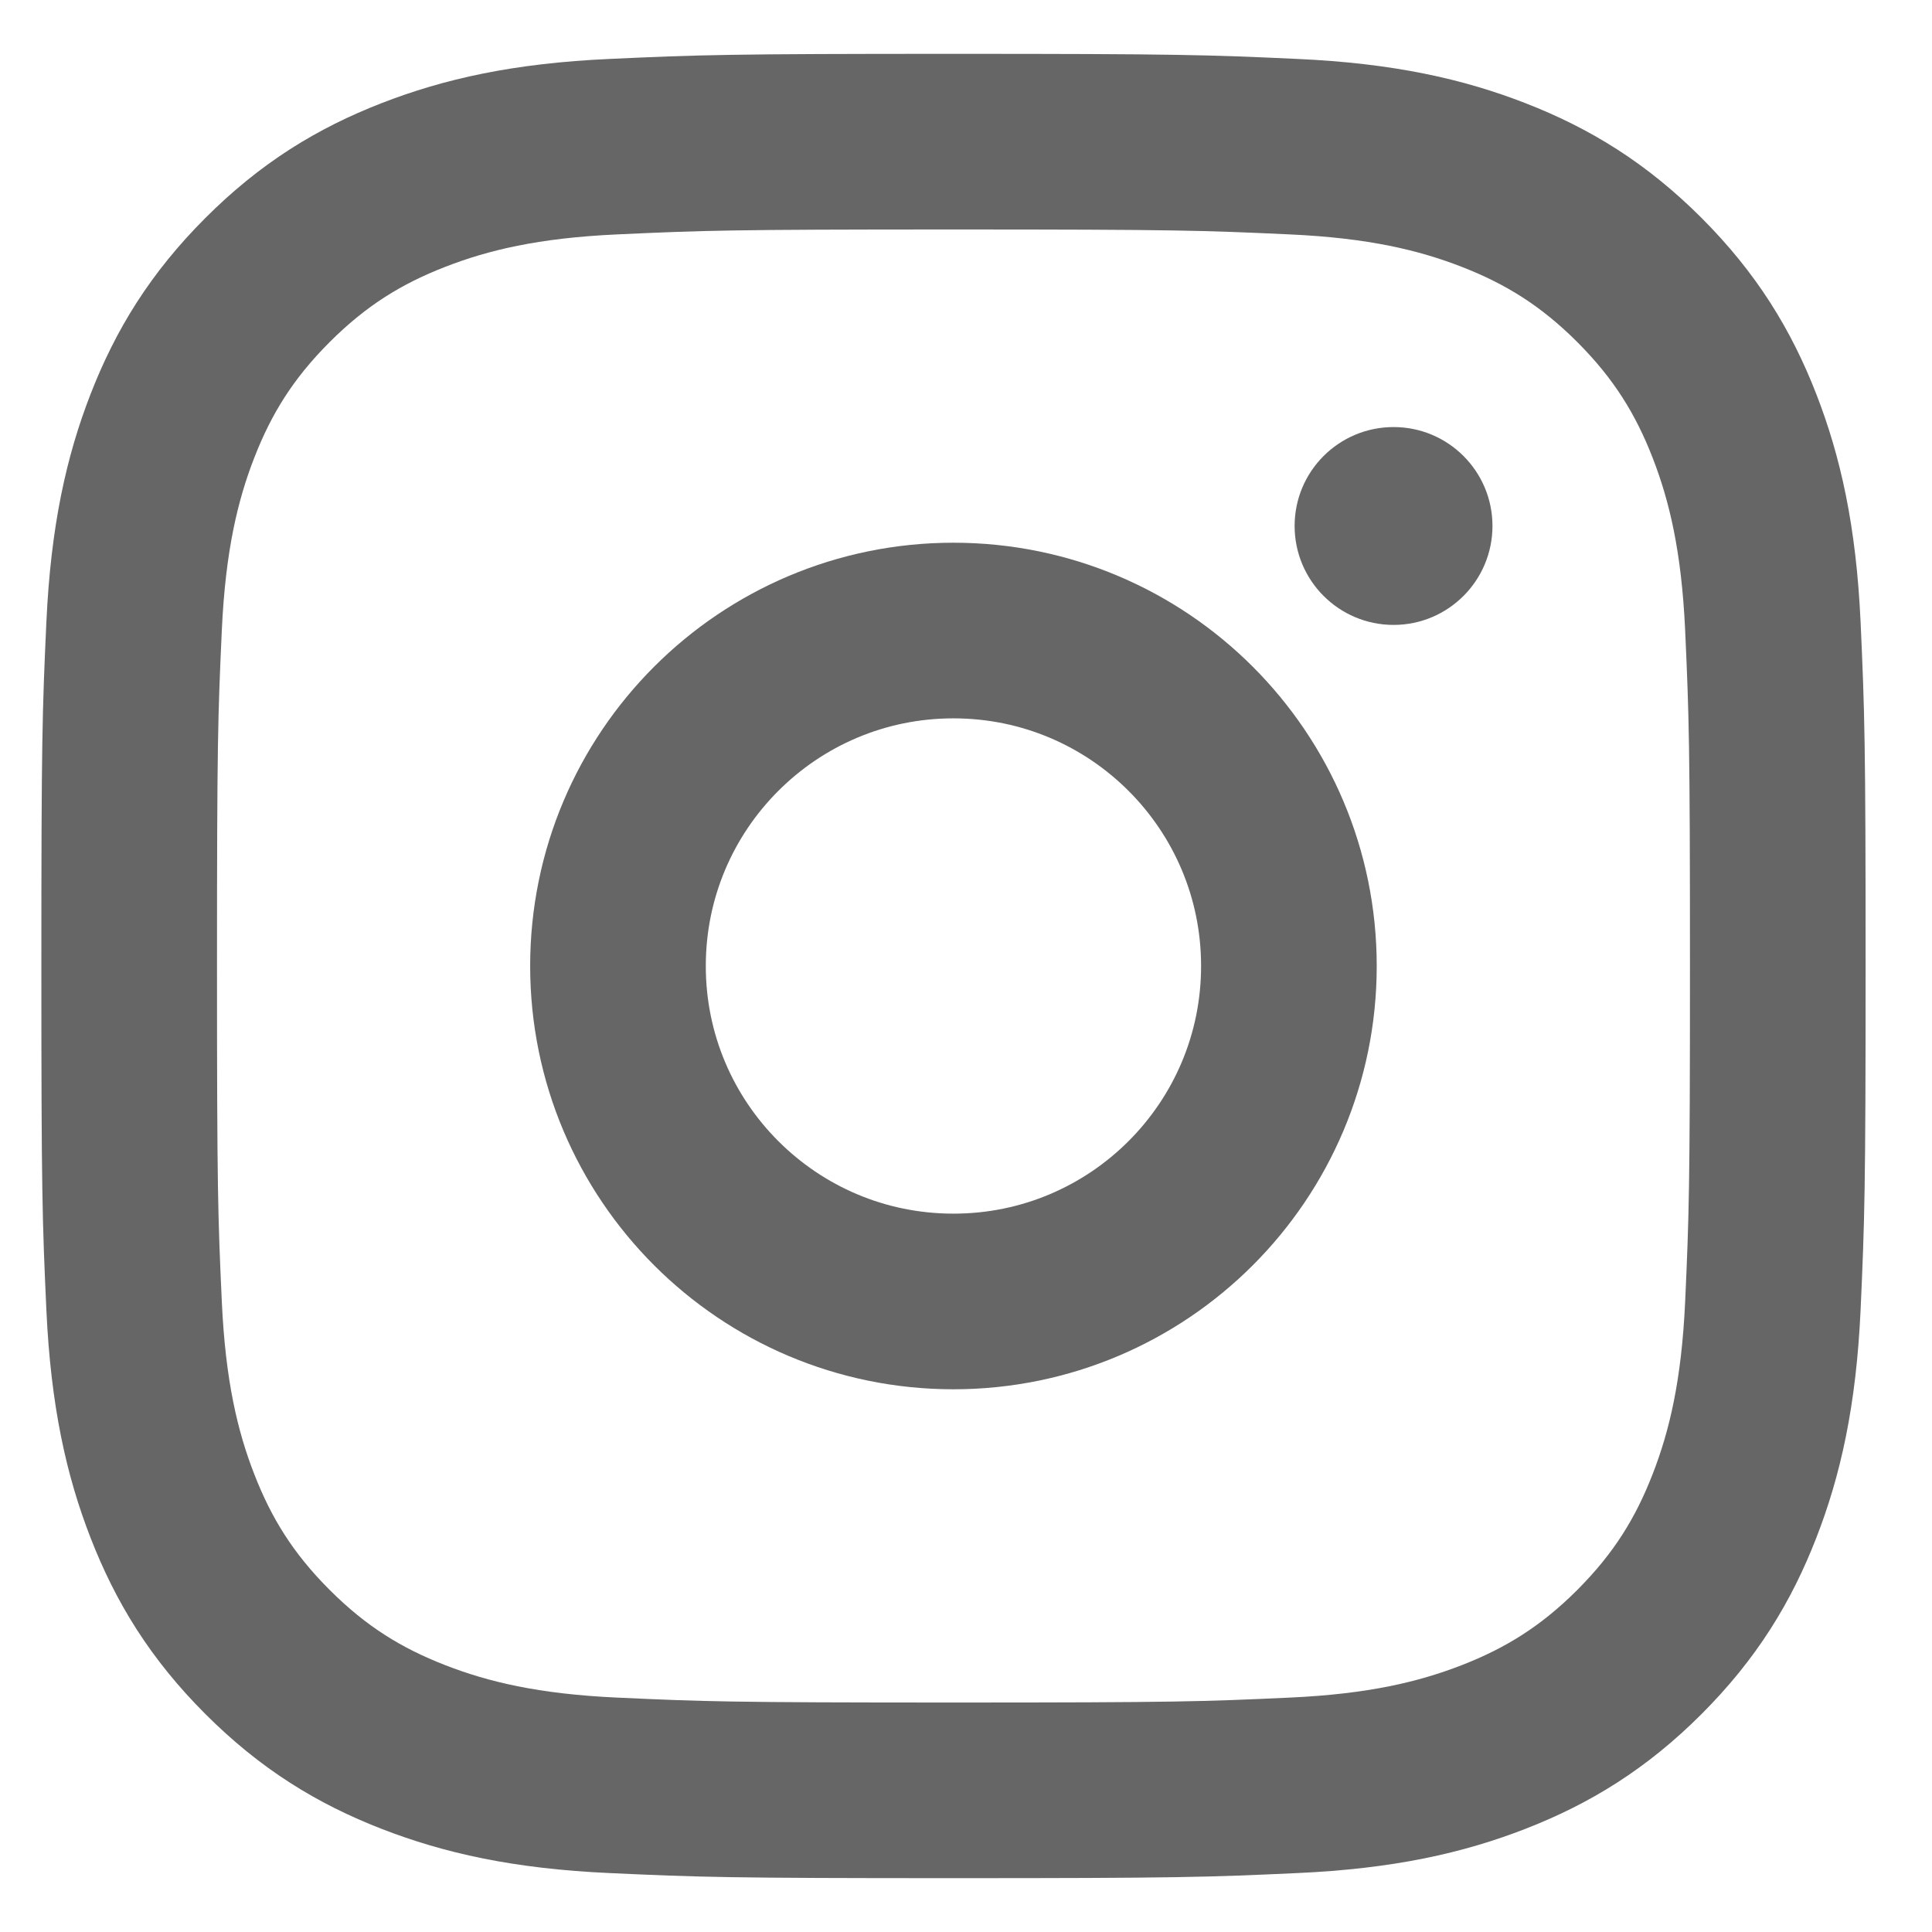 <?xml version="1.0" encoding="UTF-8"?>
<svg xmlns="http://www.w3.org/2000/svg" width="22" height="22" viewBox="0 0 22 22" fill="none">
  <g clip-path="url(#clip0_10_1231)">
    <path d="M10.857 1.613C8.308 1.613 7.988 1.624 6.987 1.67C5.988 1.715 5.306 1.874 4.709 2.106C4.091 2.346 3.568 2.667 3.046 3.189C2.524 3.711 2.203 4.234 1.963 4.851C1.731 5.448 1.573 6.131 1.527 7.13C1.481 8.131 1.471 8.451 1.471 11C1.471 13.549 1.481 13.869 1.527 14.87C1.573 15.869 1.731 16.552 1.963 17.148C2.203 17.766 2.524 18.289 3.046 18.811C3.568 19.333 4.091 19.654 4.709 19.894C5.306 20.126 5.988 20.285 6.987 20.33C7.988 20.376 8.308 20.387 10.857 20.387C13.407 20.387 13.726 20.376 14.727 20.33C15.726 20.285 16.409 20.126 17.006 19.894C17.623 19.654 18.147 19.333 18.669 18.811C19.19 18.289 19.511 17.766 19.751 17.148C19.983 16.552 20.142 15.869 20.188 14.87C20.233 13.869 20.244 13.549 20.244 11C20.244 8.451 20.233 8.131 20.188 7.13C20.142 6.131 19.983 5.448 19.751 4.851C19.511 4.234 19.19 3.711 18.669 3.189C18.147 2.667 17.623 2.346 17.006 2.106C16.409 1.874 15.726 1.715 14.727 1.67C13.726 1.624 13.407 1.613 10.857 1.613Z" stroke="#666666" stroke-width="2"></path>
    <path d="M7.037 11C7.037 8.89 8.747 7.18 10.857 7.18C12.967 7.18 14.677 8.89 14.677 11C14.677 13.11 12.967 14.82 10.857 14.82C8.747 14.82 7.037 13.11 7.037 11Z" stroke="#666666" stroke-width="2"></path>
    <path d="M16.995 5.989C16.995 6.611 16.491 7.116 15.869 7.116C15.246 7.116 14.742 6.611 14.742 5.989C14.742 5.367 15.246 4.863 15.869 4.863C16.491 4.863 16.995 5.367 16.995 5.989Z" fill="#666666"></path>
  </g>
  <defs>
    <clipPath id="clip0_10_1231">
      <rect width="22" height="22" fill="white"></rect>
    </clipPath>
  </defs>
</svg>
